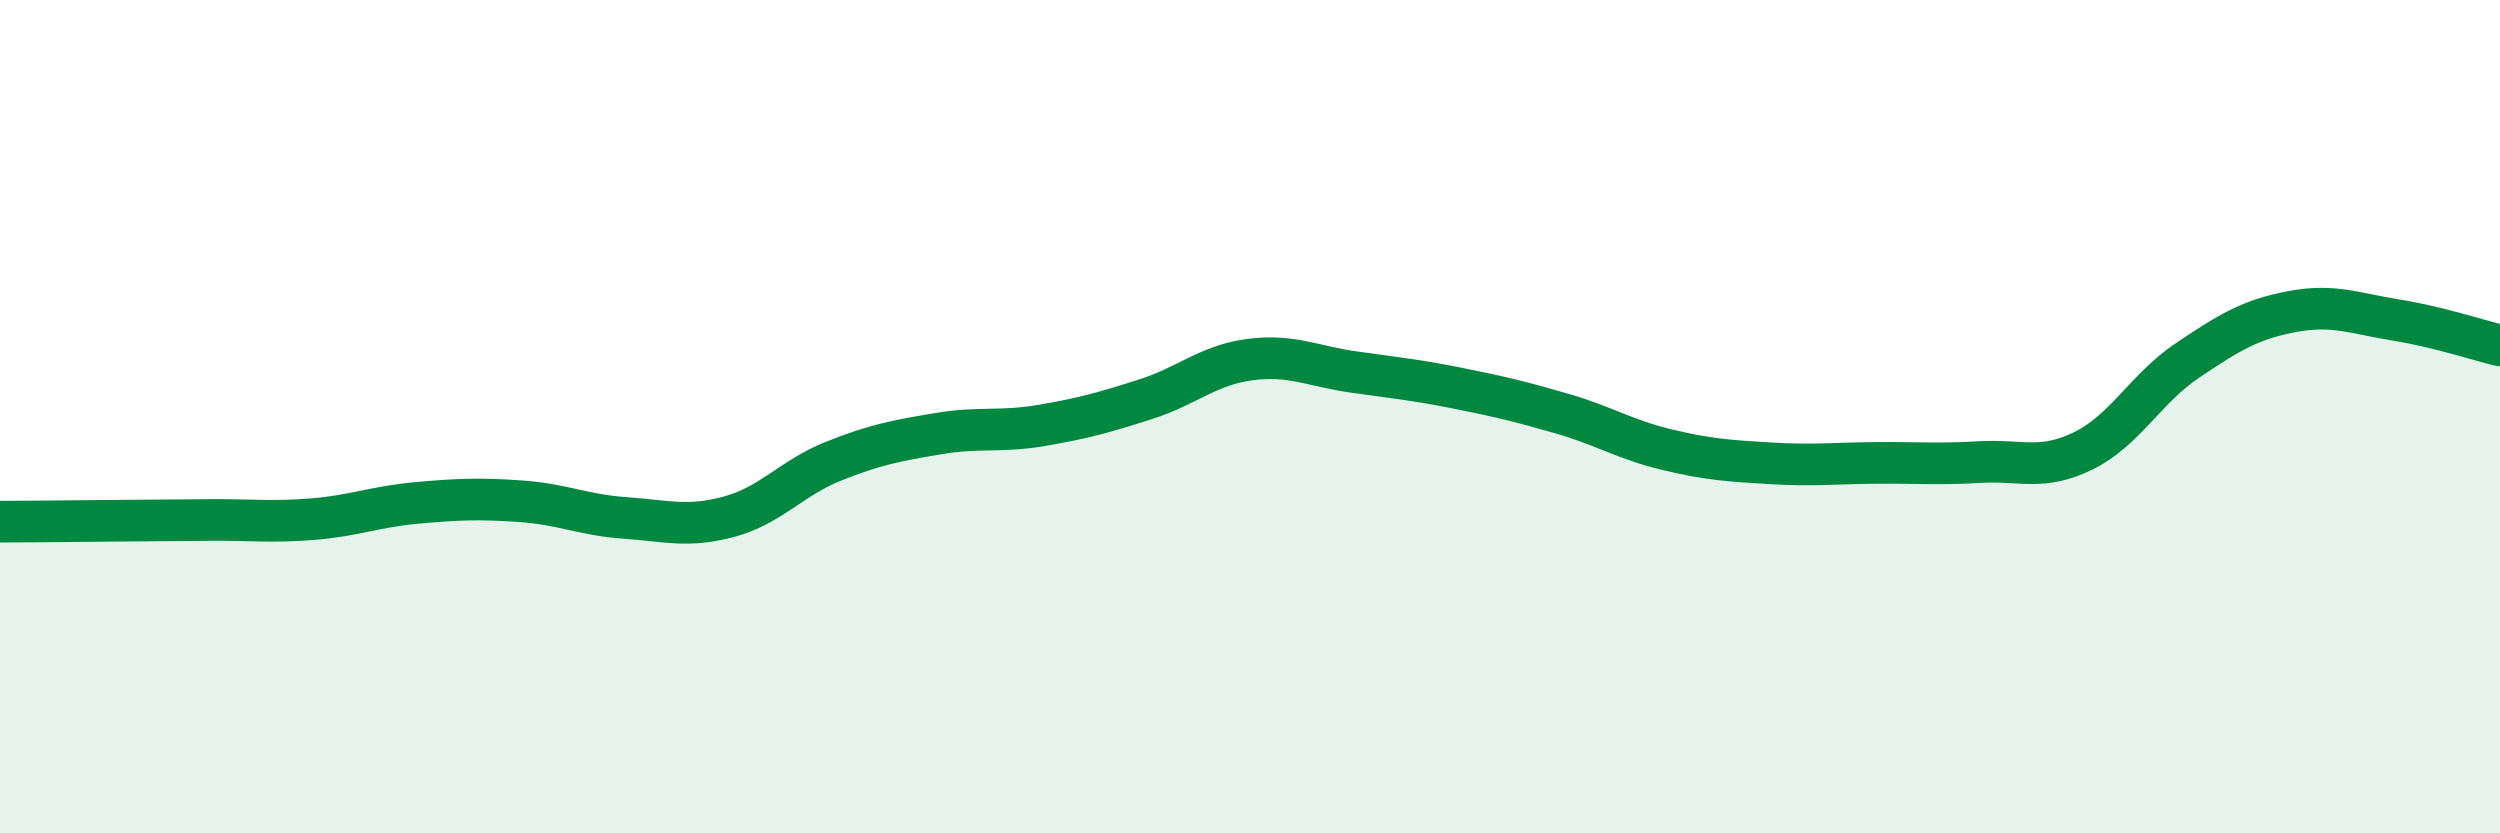 
    <svg width="60" height="20" viewBox="0 0 60 20" xmlns="http://www.w3.org/2000/svg">
      <path
        d="M 0,12.52 C 0.5,12.52 1.5,12.51 2.5,12.5 C 3.5,12.49 4,12.49 5,12.48 C 6,12.47 6.5,12.54 7.5,12.46 C 8.5,12.38 9,12.16 10,12.07 C 11,11.98 11.5,11.96 12.5,12.03 C 13.5,12.1 14,12.36 15,12.43 C 16,12.5 16.5,12.67 17.5,12.4 C 18.5,12.13 19,11.47 20,11.07 C 21,10.67 21.5,10.58 22.5,10.41 C 23.5,10.24 24,10.38 25,10.21 C 26,10.04 26.5,9.9 27.5,9.58 C 28.5,9.26 29,8.76 30,8.63 C 31,8.5 31.5,8.79 32.5,8.93 C 33.5,9.07 34,9.12 35,9.32 C 36,9.52 36.5,9.64 37.5,9.93 C 38.5,10.22 39,10.55 40,10.79 C 41,11.03 41.5,11.06 42.5,11.12 C 43.5,11.18 44,11.12 45,11.11 C 46,11.1 46.5,11.15 47.5,11.09 C 48.5,11.03 49,11.31 50,10.82 C 51,10.33 51.5,9.32 52.5,8.65 C 53.5,7.98 54,7.67 55,7.48 C 56,7.29 56.5,7.52 57.5,7.68 C 58.5,7.84 59.5,8.17 60,8.29L60 20L0 20Z"
        fill="#008740"
        opacity="0.1"
        stroke-linecap="round"
        stroke-linejoin="round"
      />
      <path
        d="M 0,12.52 C 0.5,12.52 1.5,12.51 2.5,12.5 C 3.5,12.49 4,12.49 5,12.48 C 6,12.47 6.5,12.54 7.5,12.46 C 8.5,12.38 9,12.16 10,12.07 C 11,11.98 11.5,11.96 12.5,12.03 C 13.5,12.1 14,12.36 15,12.43 C 16,12.5 16.5,12.67 17.5,12.4 C 18.5,12.13 19,11.47 20,11.07 C 21,10.67 21.5,10.58 22.5,10.41 C 23.5,10.24 24,10.38 25,10.21 C 26,10.04 26.5,9.9 27.5,9.58 C 28.5,9.26 29,8.76 30,8.63 C 31,8.5 31.5,8.79 32.5,8.93 C 33.5,9.07 34,9.12 35,9.32 C 36,9.52 36.5,9.64 37.5,9.93 C 38.5,10.22 39,10.55 40,10.79 C 41,11.03 41.5,11.06 42.5,11.12 C 43.5,11.18 44,11.12 45,11.11 C 46,11.1 46.5,11.15 47.5,11.09 C 48.5,11.03 49,11.31 50,10.82 C 51,10.33 51.5,9.32 52.5,8.65 C 53.5,7.98 54,7.67 55,7.48 C 56,7.29 56.5,7.52 57.5,7.68 C 58.5,7.84 59.5,8.17 60,8.29"
        stroke="#008740"
        stroke-width="1"
        fill="none"
        stroke-linecap="round"
        stroke-linejoin="round"
      />
    </svg>
  